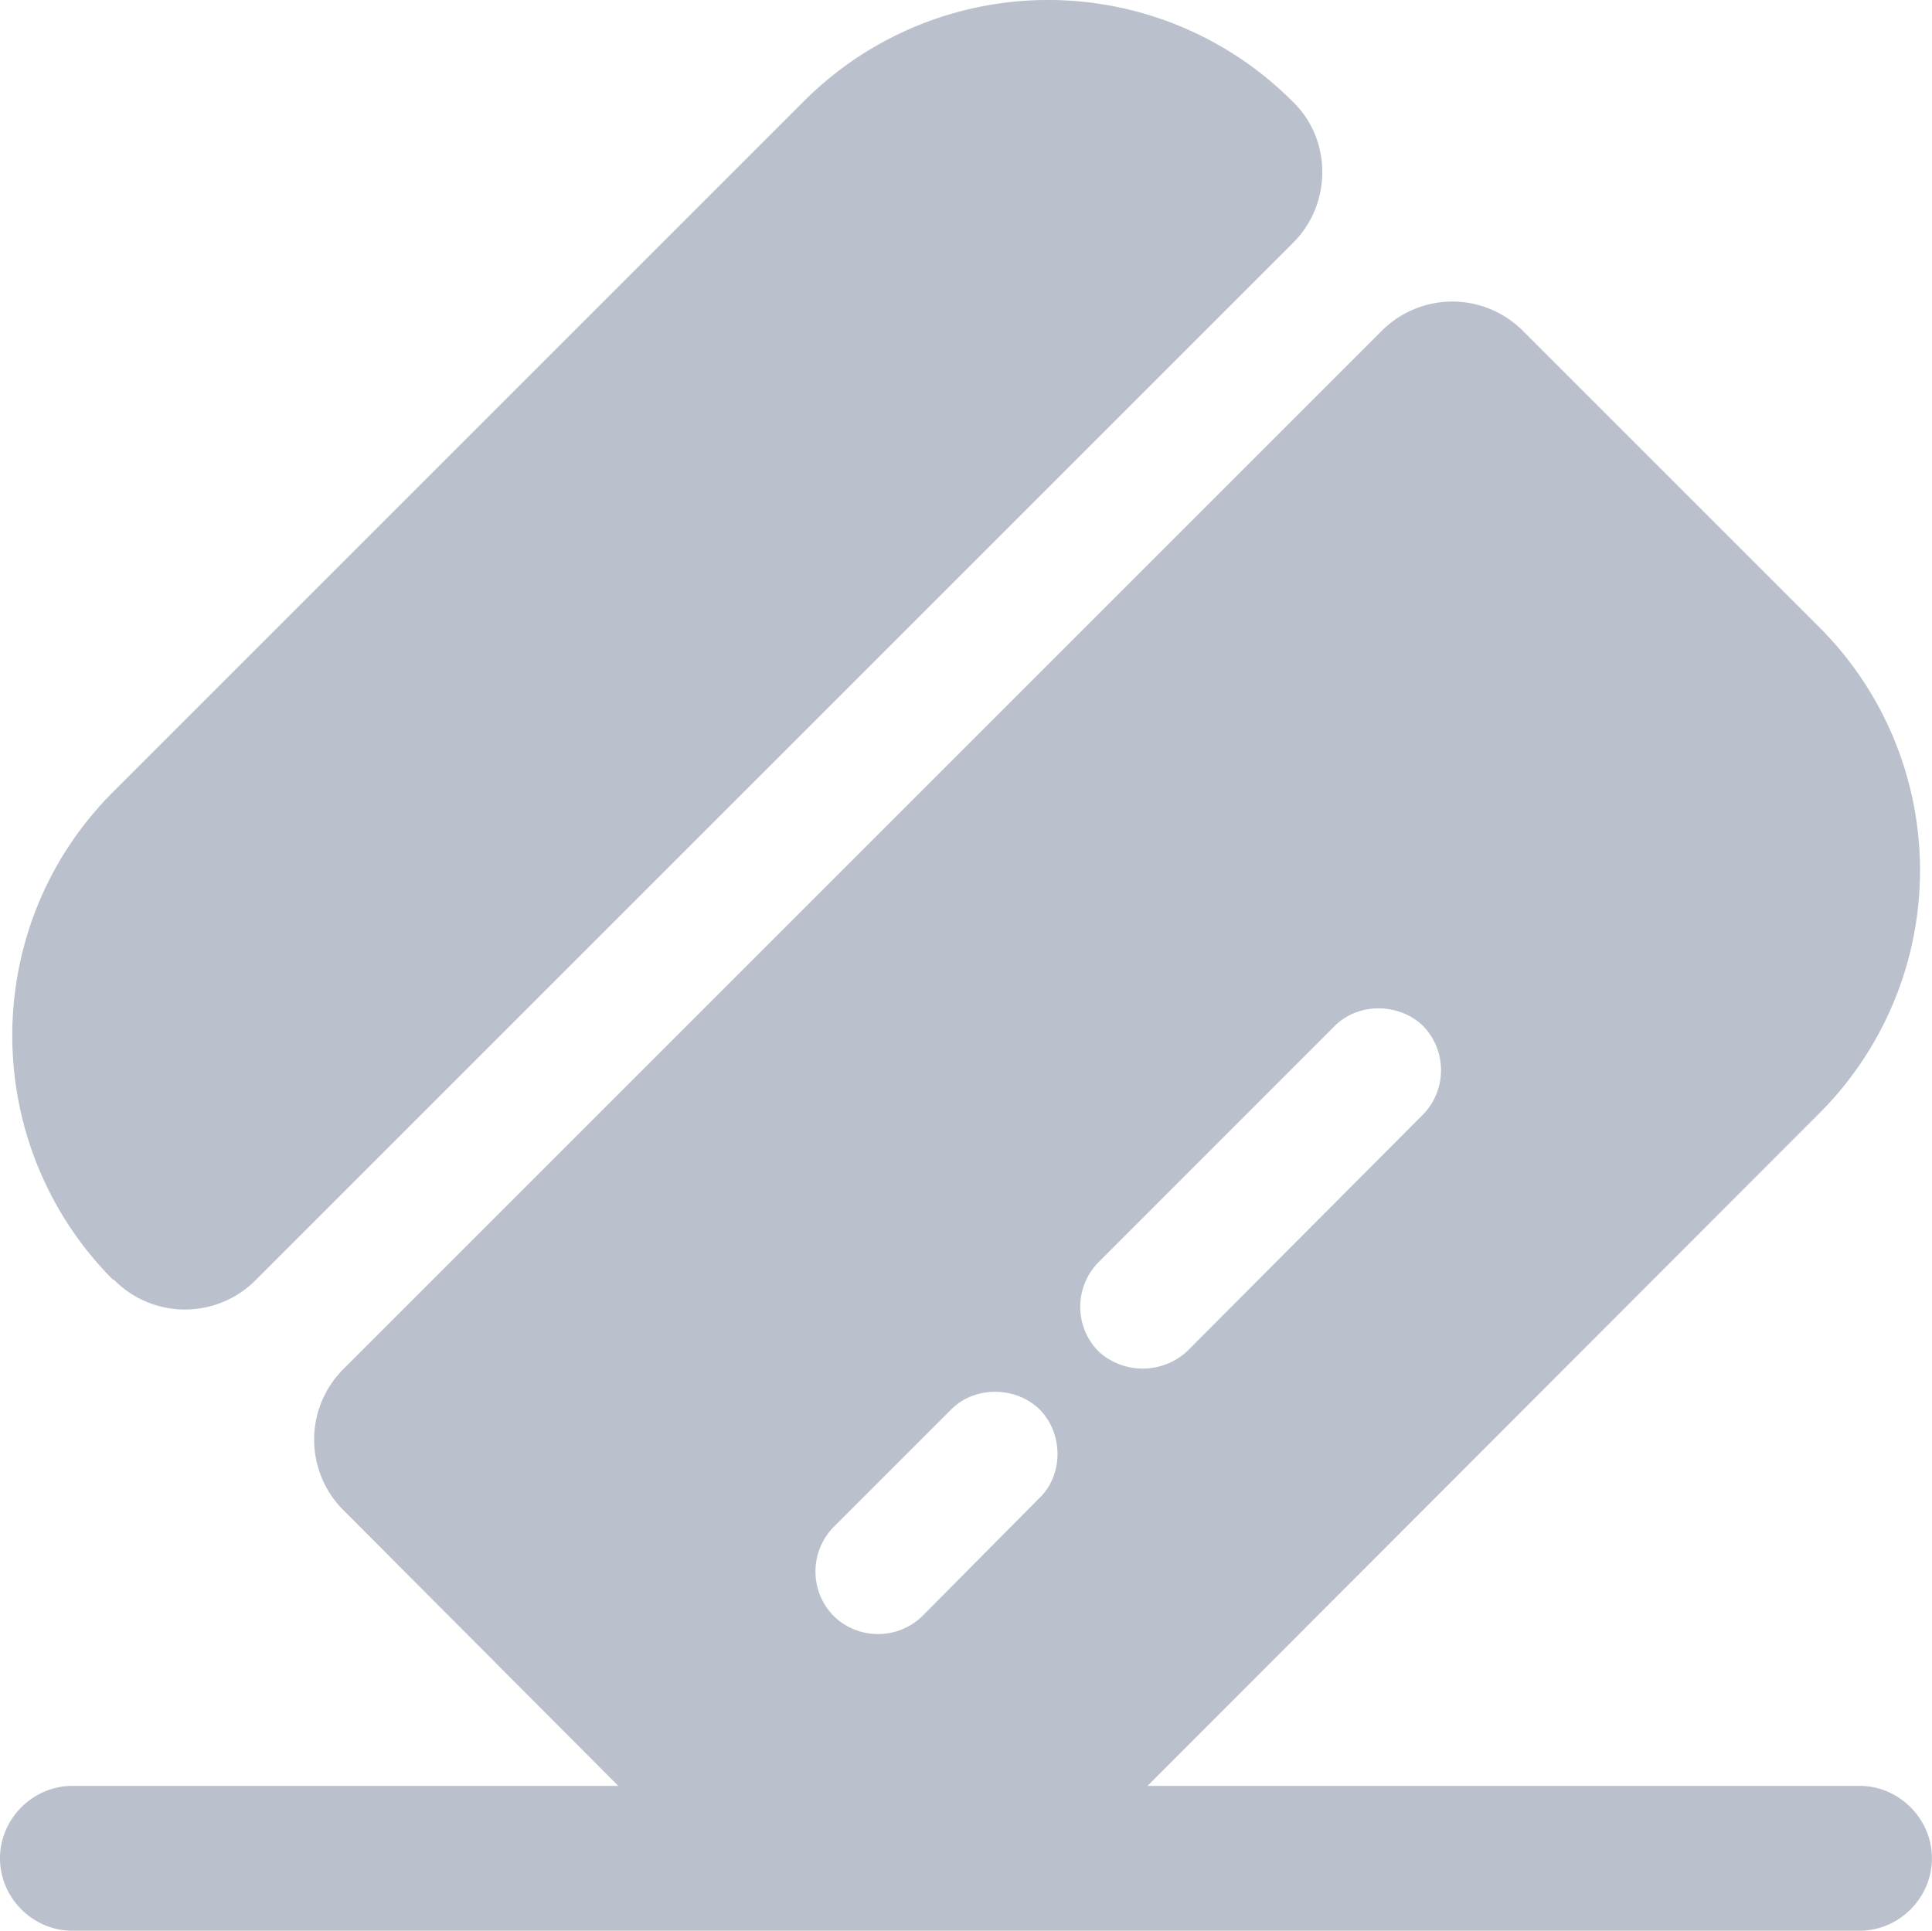 <svg xmlns="http://www.w3.org/2000/svg" width="26.667" height="26.653" viewBox="3339.667 -3372.32 26.667 26.653"><g data-name="CompositeLayer"><path d="M3366.333-3346.667c0 .547-.453 1-1 1h-24.666c-.547 0-1-.453-1-1 0-.546.453-1 1-1h24.666c.547 0 1 .454 1 1ZM3357.52-3368.973l-14.32 14.32a1.376 1.376 0 0 1-1.96 0h-.013c-1.854-1.867-1.854-4.88 0-6.734l9.533-9.533a4.764 4.764 0 0 1 6.747 0c.546.52.546 1.413.013 1.947Z" fill="#bac1cc" fill-rule="evenodd" data-name="Vector"/><path d="m3364.76-3363.68-4.067-4.067a1.376 1.376 0 0 0-1.96 0l-14.32 14.32a1.376 1.376 0 0 0 0 1.96l4.067 4.08a4.788 4.788 0 0 0 6.747 0l9.52-9.533a4.744 4.744 0 0 0 .013-6.76Zm-10.747 12.04-1.613 1.627a.877.877 0 0 1-1.227 0 .877.877 0 0 1 0-1.227l1.627-1.627c.32-.32.88-.32 1.213 0 .334.334.334.907 0 1.227Zm5.294-5.293-3.254 3.266a.904.904 0 0 1-1.226 0 .877.877 0 0 1 0-1.226l3.266-3.267c.32-.32.88-.32 1.214 0a.877.877 0 0 1 0 1.227Z" fill="#bac1cc" fill-rule="evenodd" data-name="Vector"/></g></svg>